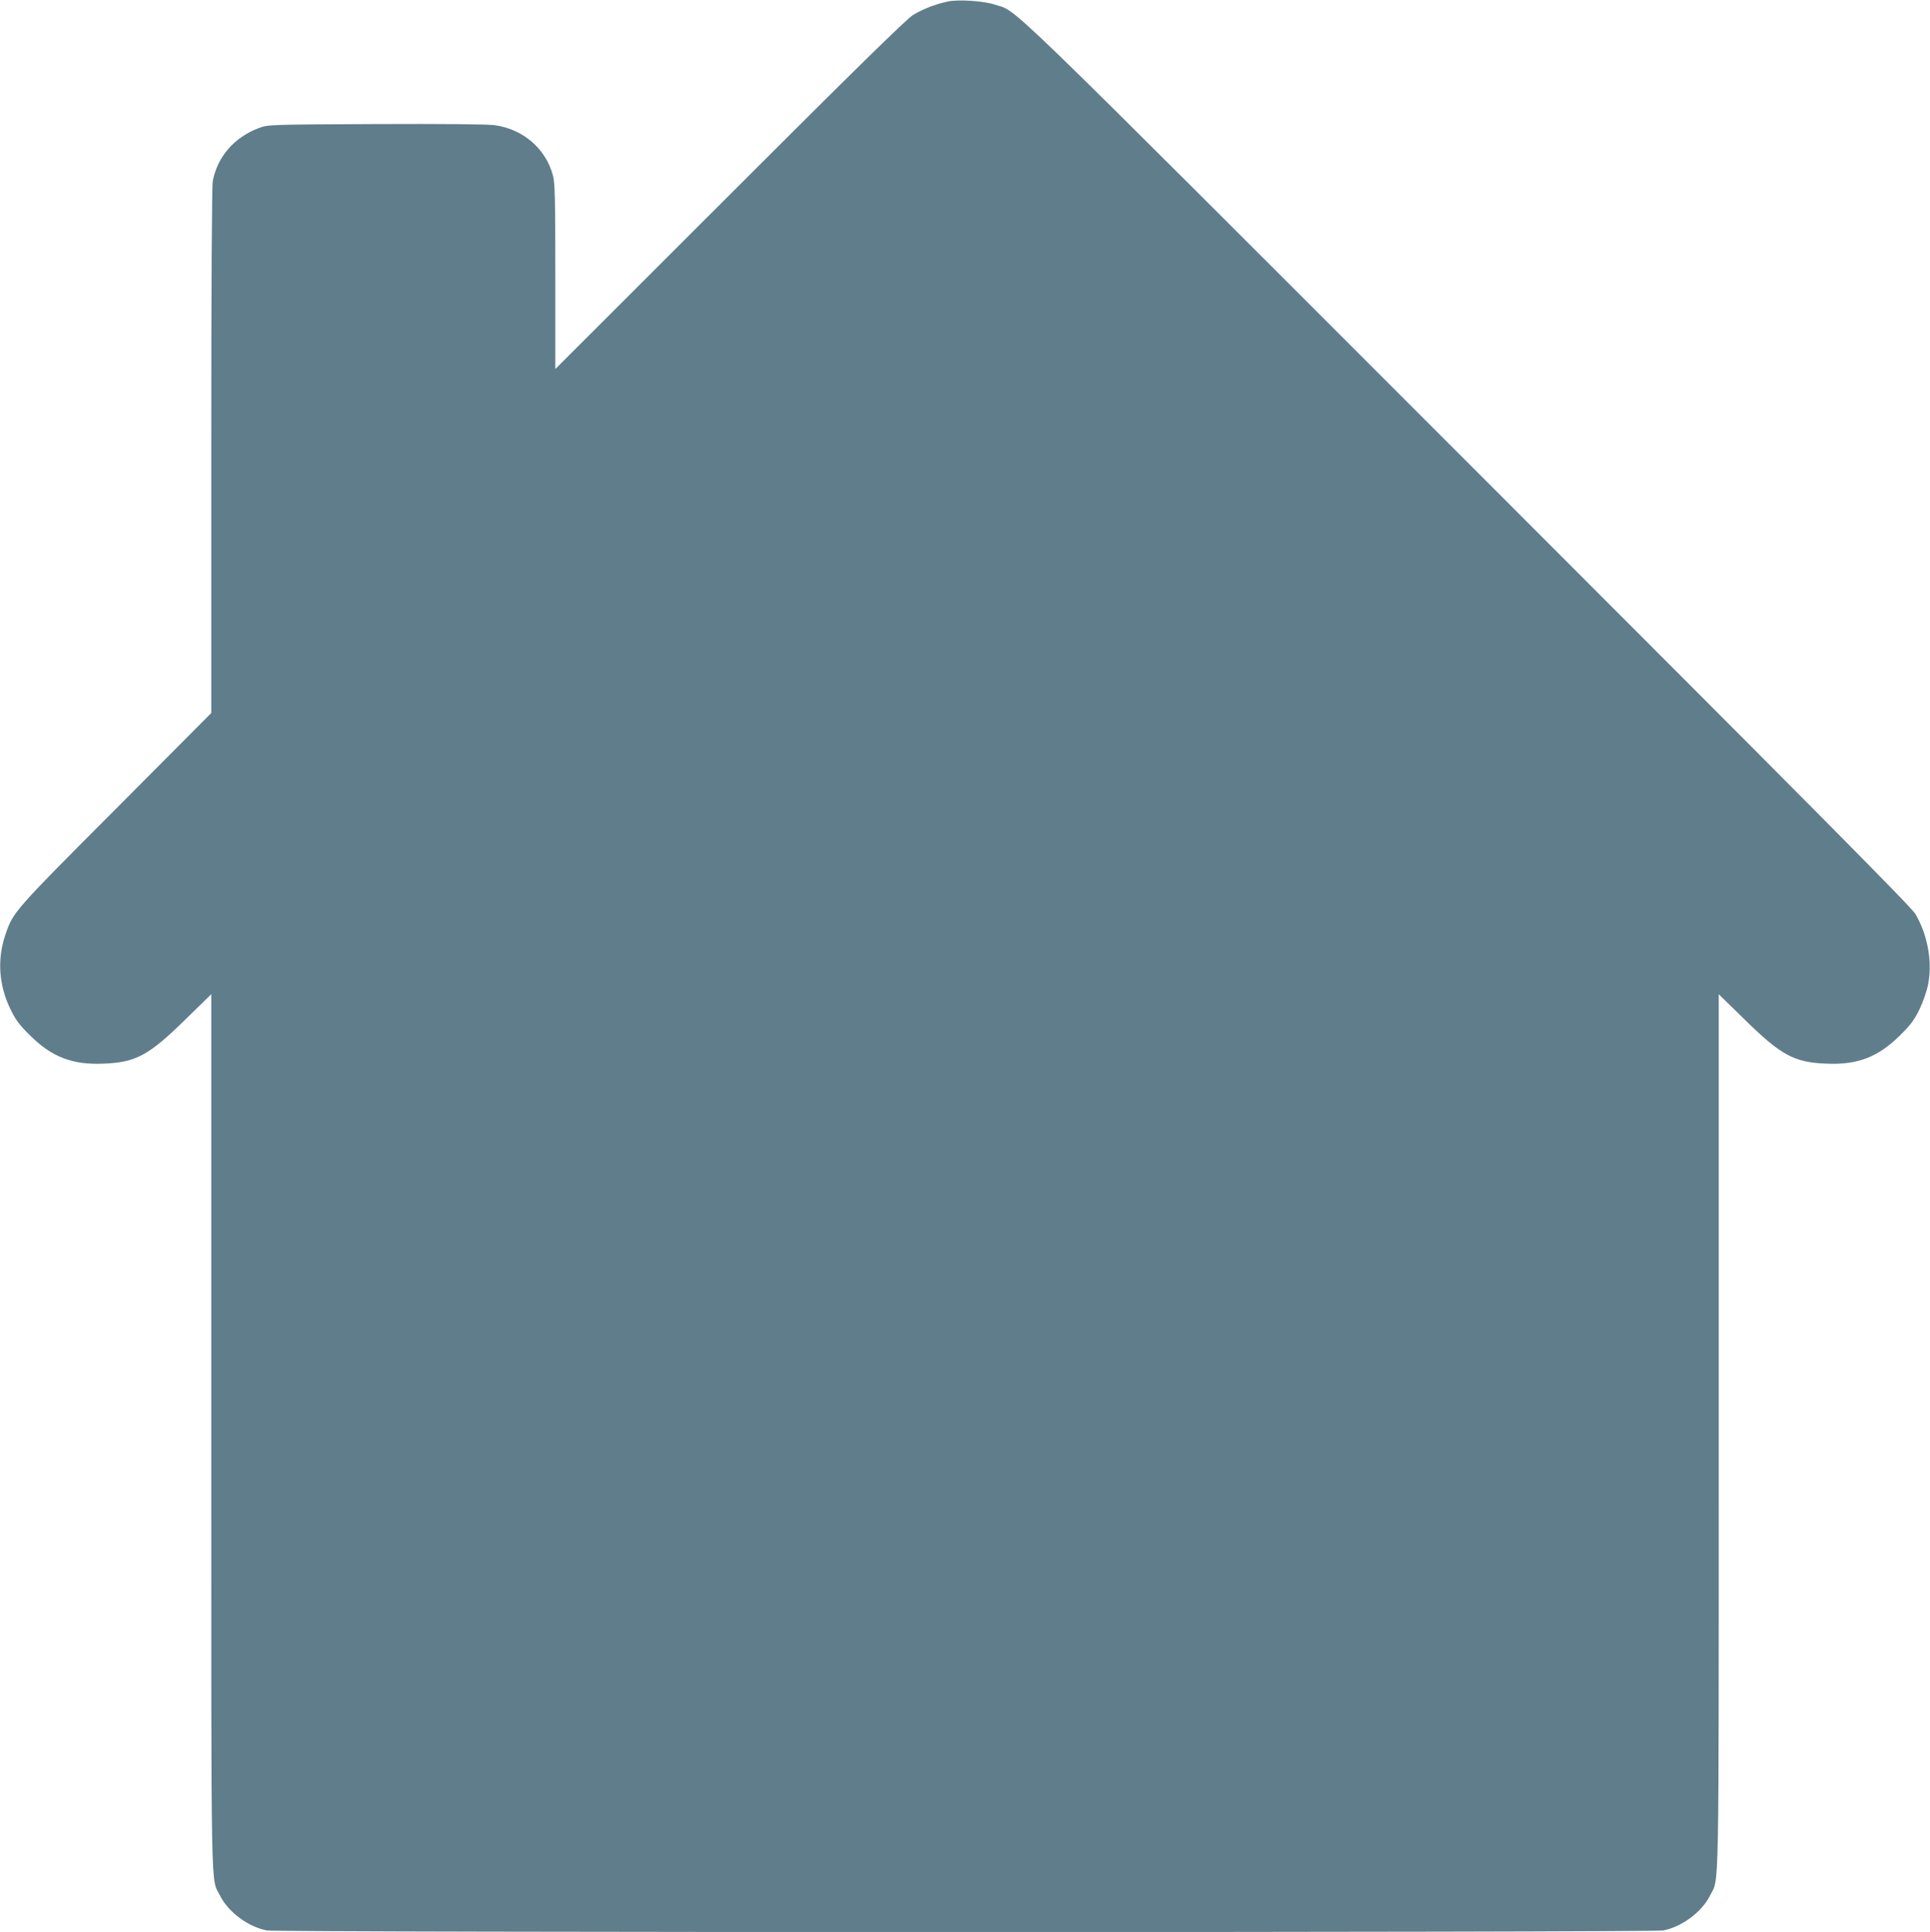<?xml version="1.0" standalone="no"?>
<!DOCTYPE svg PUBLIC "-//W3C//DTD SVG 20010904//EN"
 "http://www.w3.org/TR/2001/REC-SVG-20010904/DTD/svg10.dtd">
<svg version="1.0" xmlns="http://www.w3.org/2000/svg"
 width="1279pt" height="1280pt" viewBox="0 0 1279 1280"
 preserveAspectRatio="xMidYMid meet">
<g transform="translate(0,1280) scale(0.1,-0.1)"
fill="#607d8b" stroke="none">
<path d="M6281 12790 c-85 -18 -170 -52 -233 -91 -45 -30 -383 -360 -1215
-1192 l-1153 -1152 0 610 c0 517 -2 620 -15 670 -47 180 -199 311 -390 336
-52 6 -332 9 -790 7 -706 -3 -710 -4 -769 -26 -163 -61 -275 -190 -306 -351
-6 -35 -10 -651 -10 -1790 l0 -1735 -633 -636 c-678 -679 -681 -683 -732 -835
-55 -163 -43 -334 36 -495 34 -69 58 -101 128 -170 144 -143 281 -196 486
-187 215 8 300 54 542 291 l173 169 0 -2899 c0 -3177 -4 -2949 58 -3073 54
-109 188 -208 311 -231 74 -14 9178 -14 9252 0 123 23 257 122 311 231 62 124
58 -104 58 3073 l0 2899 173 -169 c242 -237 327 -283 542 -291 205 -9 342 44
486 187 70 69 94 101 128 170 23 47 48 119 57 160 32 152 0 334 -83 475 -28
47 -683 707 -2977 3001 -3180 3180 -2963 2969 -3125 3024 -73 24 -239 35 -310
20z"/>
</g>
</svg>
